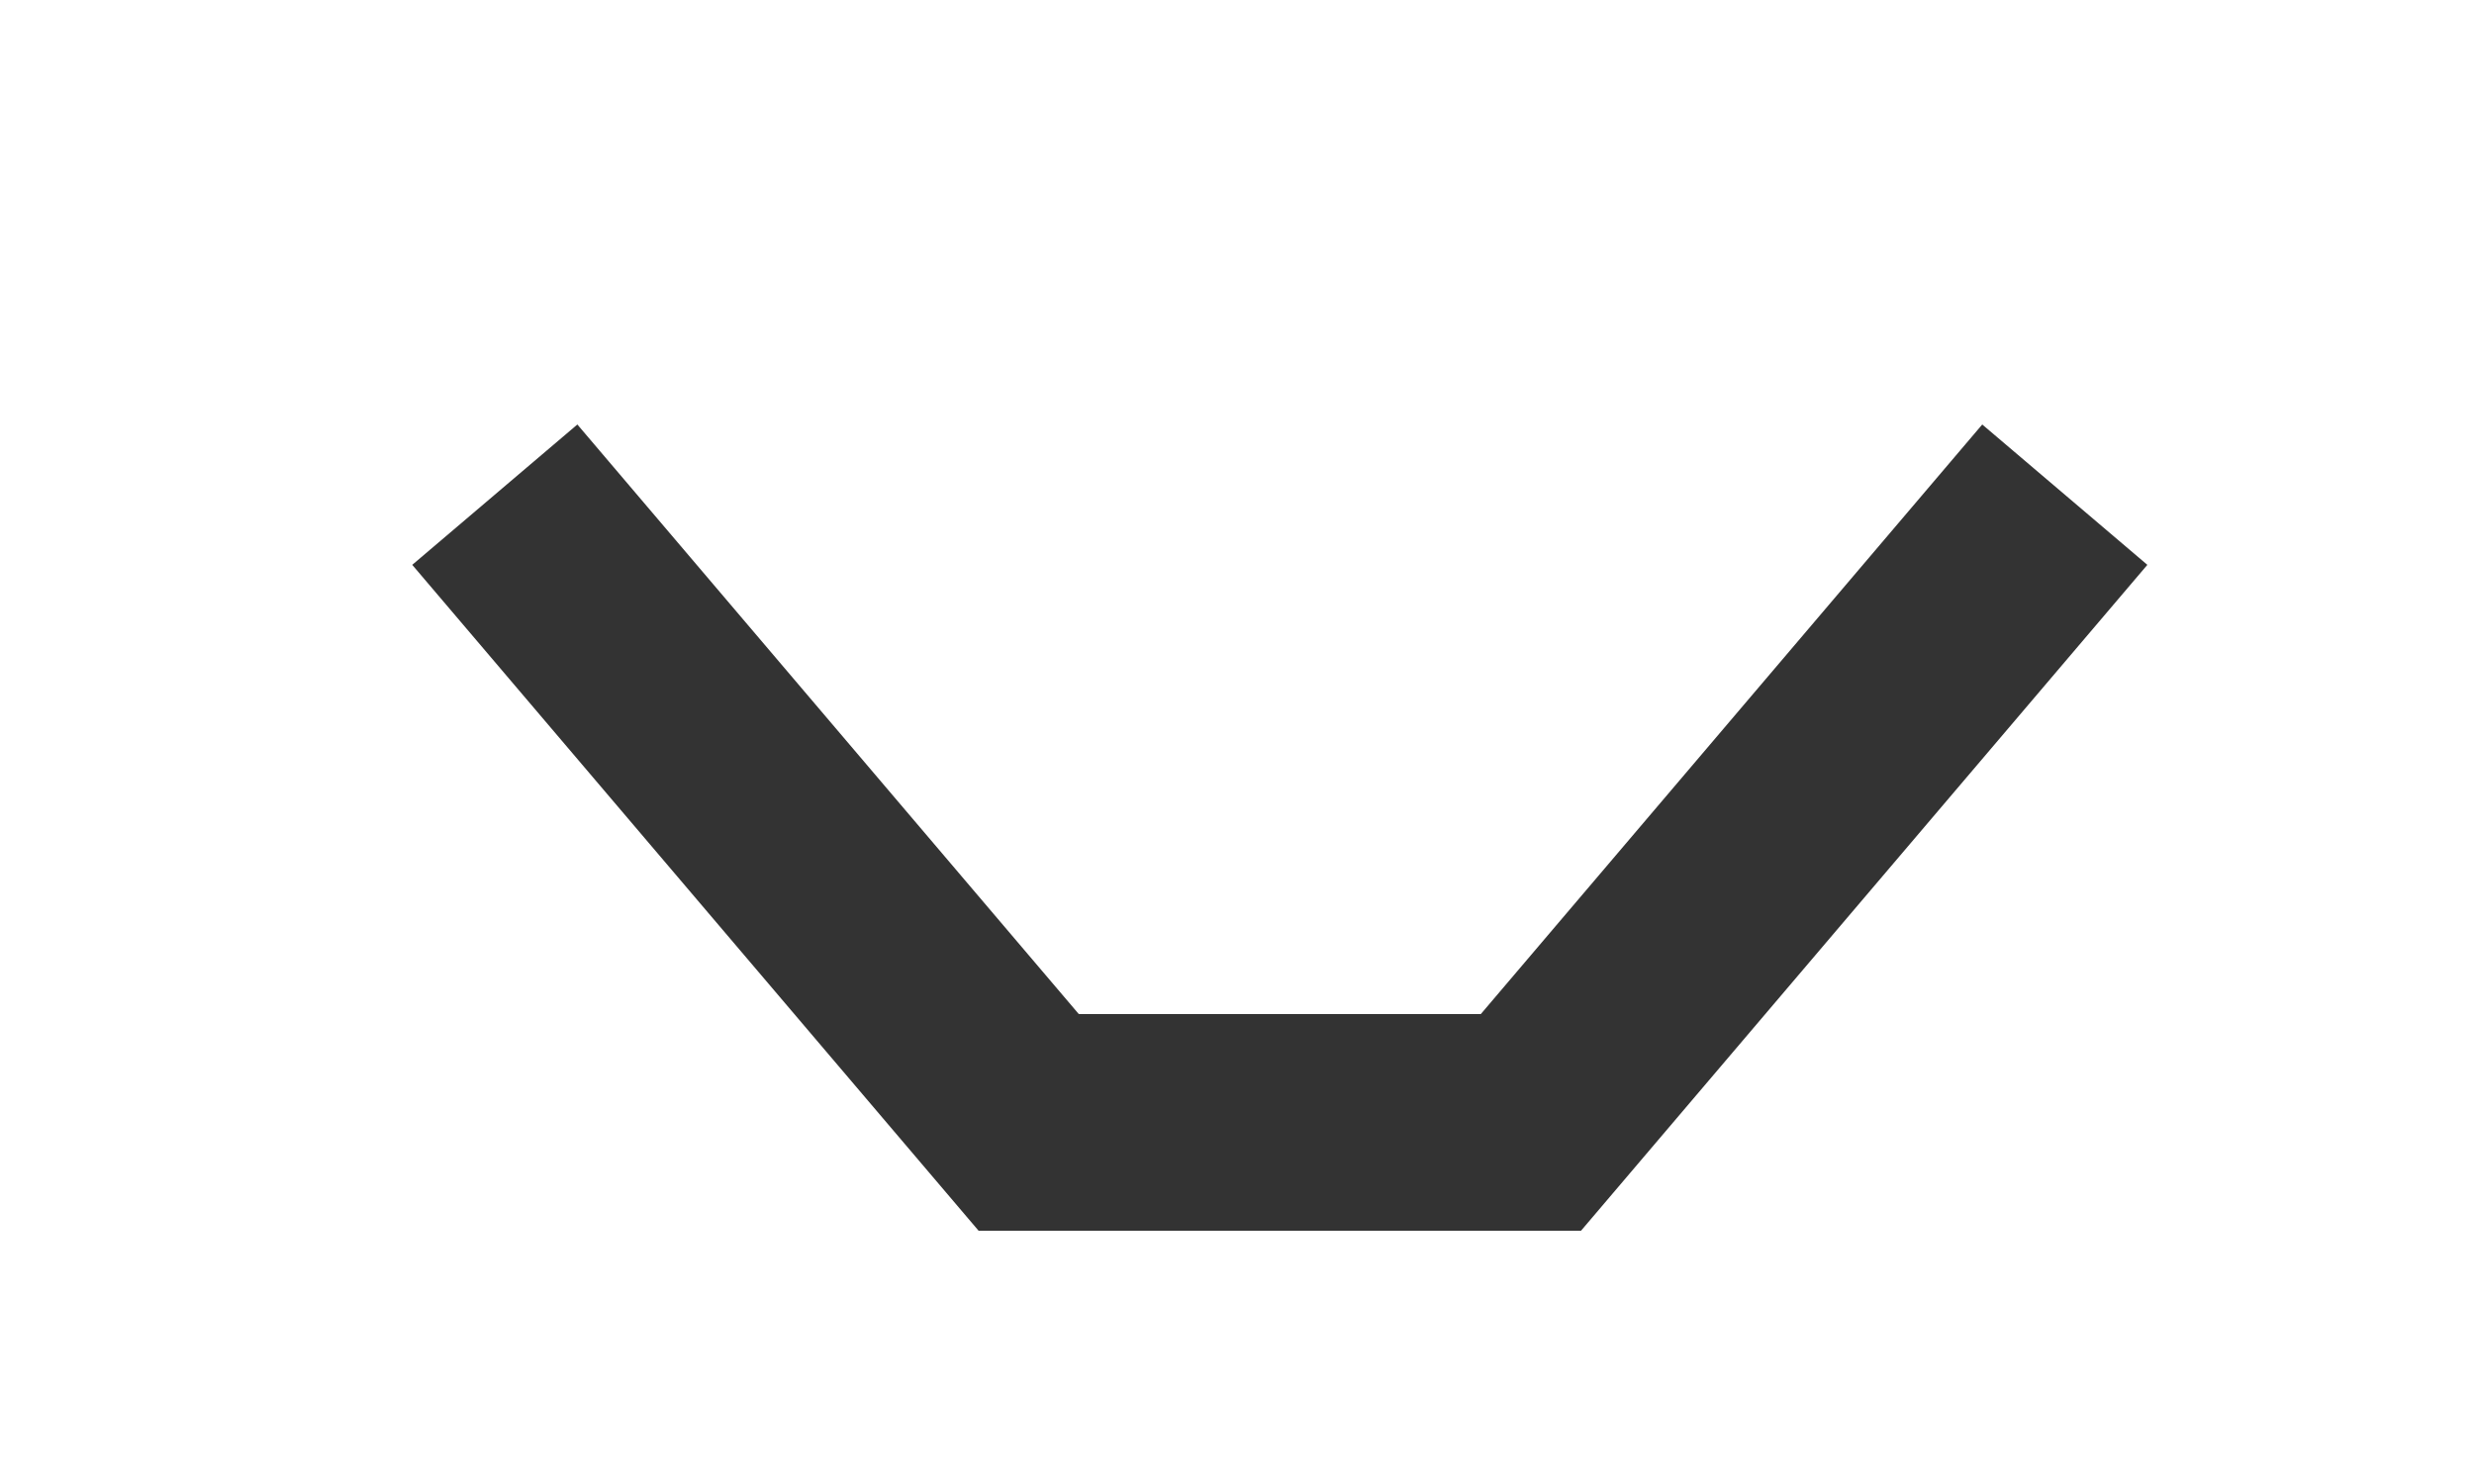 <?xml version="1.0" encoding="utf-8"?>
<svg xmlns="http://www.w3.org/2000/svg" fill="none" height="100%" overflow="visible" preserveAspectRatio="none" style="display: block;" viewBox="0 0 5 3" width="100%">
<path d="M1 1L2.079 2.269H3.094L4.173 1" id="Vector 248" stroke="#333333" stroke-width="0.438"/>
</svg>